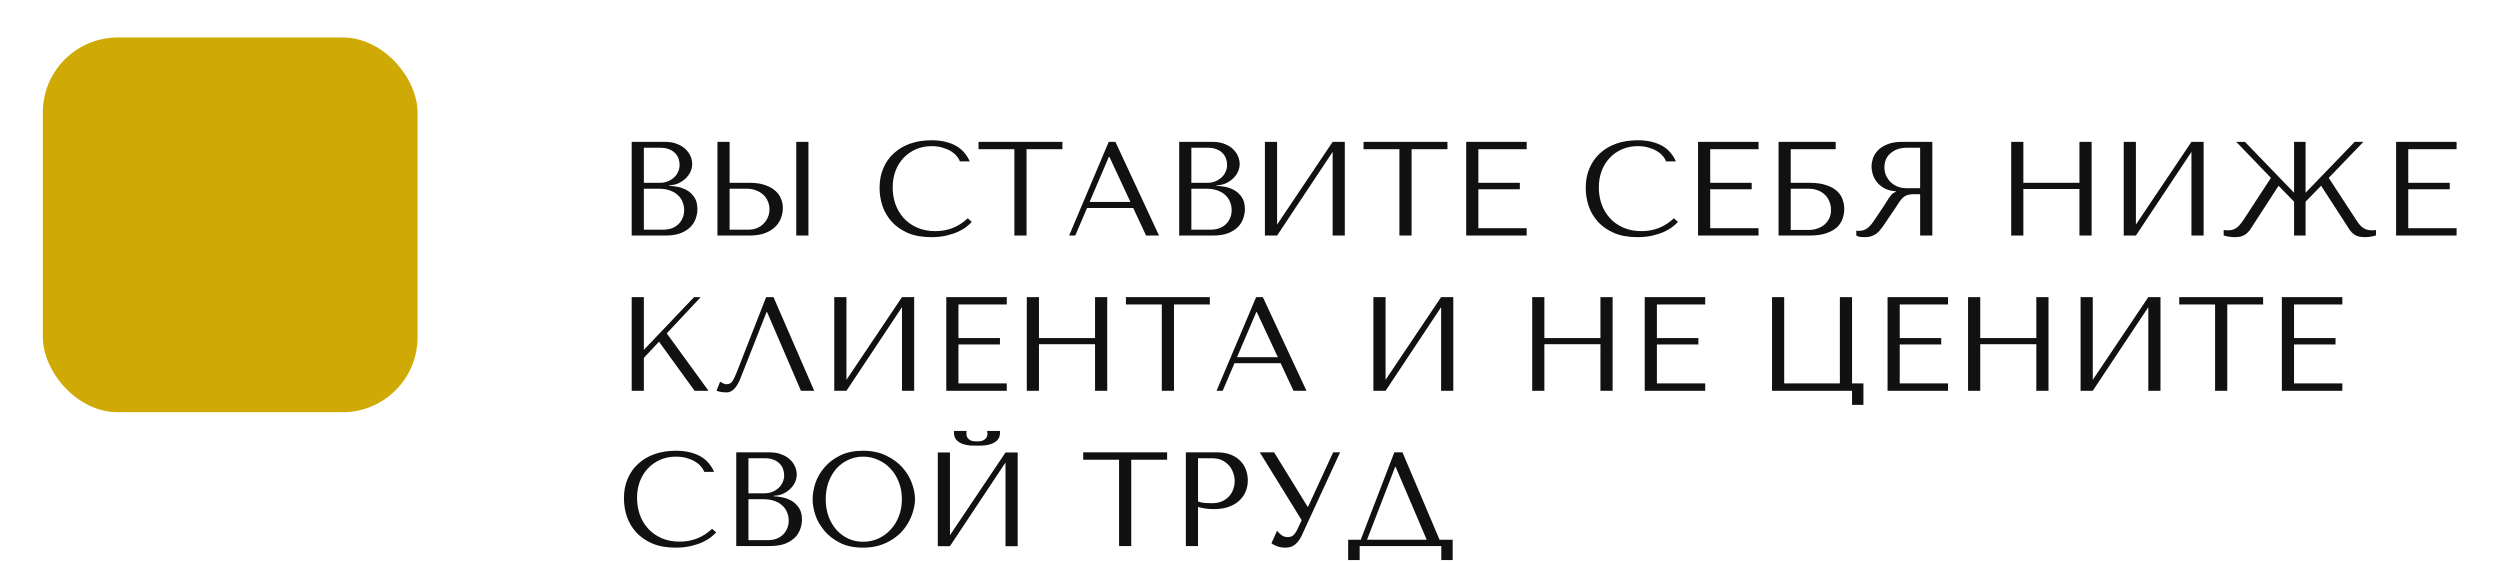 <?xml version="1.0" encoding="UTF-8"?> <svg xmlns="http://www.w3.org/2000/svg" width="467" height="105" viewBox="0 0 467 105" fill="none"> <g filter="url(#filter0_d)"> <rect width="70" height="70" rx="14" fill="#CFA904"></rect> </g> <path d="M118 44H124.275C125.392 44 126.333 43.858 127.1 43.575C127.867 43.275 128.483 42.892 128.95 42.425C129.417 41.958 129.75 41.433 129.95 40.85C130.167 40.25 130.275 39.65 130.275 39.05C130.275 38.1 130.067 37.342 129.65 36.775C129.25 36.208 128.767 35.775 128.2 35.475C127.633 35.175 127.05 34.975 126.45 34.875C125.85 34.775 125.367 34.717 125 34.7V34.6C125.583 34.6 126.133 34.492 126.65 34.275C127.167 34.042 127.617 33.75 128 33.4C128.4 33.033 128.717 32.617 128.95 32.15C129.183 31.667 129.3 31.158 129.3 30.625C129.3 30.158 129.2 29.683 129 29.2C128.8 28.717 128.492 28.275 128.075 27.875C127.675 27.475 127.15 27.15 126.5 26.9C125.867 26.633 125.117 26.5 124.25 26.5H118V44ZM120.275 42.9V35.25H123.025C123.842 35.25 124.55 35.358 125.15 35.575C125.75 35.792 126.242 36.083 126.625 36.45C127.025 36.817 127.317 37.242 127.5 37.725C127.7 38.208 127.8 38.717 127.8 39.25C127.8 39.833 127.692 40.35 127.475 40.8C127.275 41.25 127 41.633 126.65 41.95C126.3 42.267 125.883 42.508 125.4 42.675C124.933 42.825 124.433 42.9 123.9 42.9H120.275ZM120.275 34.15V27.6H123.325C123.975 27.6 124.525 27.692 124.975 27.875C125.442 28.058 125.817 28.3 126.1 28.6C126.4 28.9 126.617 29.242 126.75 29.625C126.883 30.008 126.95 30.392 126.95 30.775C126.95 31.258 126.85 31.708 126.65 32.125C126.467 32.542 126.2 32.9 125.85 33.2C125.517 33.5 125.125 33.733 124.675 33.9C124.242 34.067 123.775 34.15 123.275 34.15H120.275ZM134.016 44H139.966C141.166 44 142.166 43.842 142.966 43.525C143.766 43.208 144.407 42.8 144.891 42.3C145.374 41.8 145.716 41.25 145.916 40.65C146.132 40.033 146.241 39.425 146.241 38.825C146.241 38.258 146.124 37.692 145.891 37.125C145.674 36.558 145.316 36.058 144.816 35.625C144.332 35.192 143.699 34.842 142.916 34.575C142.149 34.292 141.216 34.15 140.116 34.15H136.291V26.5H134.016V44ZM136.291 42.9V35.25H139.491C140.107 35.25 140.674 35.35 141.191 35.55C141.724 35.733 142.174 36 142.541 36.35C142.924 36.683 143.216 37.092 143.416 37.575C143.632 38.042 143.741 38.55 143.741 39.1C143.741 39.617 143.641 40.108 143.441 40.575C143.257 41.025 142.991 41.425 142.641 41.775C142.307 42.125 141.899 42.4 141.416 42.6C140.949 42.8 140.424 42.9 139.841 42.9H136.291ZM148.741 26.5V44H151.016V26.5H148.741ZM180.779 40.775C179.079 42.375 177.062 43.175 174.729 43.175C173.429 43.175 172.279 42.95 171.279 42.5C170.279 42.05 169.446 41.45 168.779 40.7C168.112 39.95 167.604 39.083 167.254 38.1C166.921 37.117 166.754 36.092 166.754 35.025C166.754 33.892 166.929 32.858 167.279 31.925C167.646 30.975 168.154 30.158 168.804 29.475C169.454 28.792 170.221 28.258 171.104 27.875C172.004 27.492 172.979 27.3 174.029 27.3C174.746 27.3 175.396 27.383 175.979 27.55C176.579 27.717 177.104 27.933 177.554 28.2C178.021 28.467 178.396 28.775 178.679 29.125C178.979 29.458 179.187 29.8 179.304 30.15H181.154C180.904 29.583 180.579 29.058 180.179 28.575C179.796 28.092 179.312 27.675 178.729 27.325C178.146 26.975 177.462 26.7 176.679 26.5C175.896 26.3 175.004 26.2 174.004 26.2C172.554 26.2 171.229 26.408 170.029 26.825C168.846 27.242 167.829 27.842 166.979 28.625C166.129 29.392 165.471 30.325 165.004 31.425C164.537 32.508 164.304 33.725 164.304 35.075C164.304 36.242 164.487 37.383 164.854 38.5C165.237 39.6 165.821 40.583 166.604 41.45C167.387 42.3 168.387 42.992 169.604 43.525C170.821 44.042 172.271 44.3 173.954 44.3C175.021 44.3 175.971 44.2 176.804 44C177.654 43.8 178.387 43.558 179.004 43.275C179.637 42.975 180.162 42.658 180.579 42.325C180.996 41.992 181.312 41.7 181.529 41.45L180.779 40.775ZM191.76 44V27.875H198.46V26.5H182.785V27.875H189.485V44H191.76ZM211.685 38.85L214.085 44H216.51L208.36 26.5H207.11L199.71 44H200.86L203.06 38.85H211.685ZM211.16 37.725H203.535L207.135 29.3H207.235L211.16 37.725ZM220.271 44H226.546C227.662 44 228.604 43.858 229.371 43.575C230.137 43.275 230.754 42.892 231.221 42.425C231.687 41.958 232.021 41.433 232.221 40.85C232.437 40.25 232.546 39.65 232.546 39.05C232.546 38.1 232.337 37.342 231.921 36.775C231.521 36.208 231.037 35.775 230.471 35.475C229.904 35.175 229.321 34.975 228.721 34.875C228.121 34.775 227.637 34.717 227.271 34.7V34.6C227.854 34.6 228.404 34.492 228.921 34.275C229.437 34.042 229.887 33.75 230.271 33.4C230.671 33.033 230.987 32.617 231.221 32.15C231.454 31.667 231.571 31.158 231.571 30.625C231.571 30.158 231.471 29.683 231.271 29.2C231.071 28.717 230.762 28.275 230.346 27.875C229.946 27.475 229.421 27.15 228.771 26.9C228.137 26.633 227.387 26.5 226.521 26.5H220.271V44ZM222.546 42.9V35.25H225.296C226.112 35.25 226.821 35.358 227.421 35.575C228.021 35.792 228.512 36.083 228.896 36.45C229.296 36.817 229.587 37.242 229.771 37.725C229.971 38.208 230.071 38.717 230.071 39.25C230.071 39.833 229.962 40.35 229.746 40.8C229.546 41.25 229.271 41.633 228.921 41.95C228.571 42.267 228.154 42.508 227.671 42.675C227.204 42.825 226.704 42.9 226.171 42.9H222.546ZM222.546 34.15V27.6H225.596C226.246 27.6 226.796 27.692 227.246 27.875C227.712 28.058 228.087 28.3 228.371 28.6C228.671 28.9 228.887 29.242 229.021 29.625C229.154 30.008 229.221 30.392 229.221 30.775C229.221 31.258 229.121 31.708 228.921 32.125C228.737 32.542 228.471 32.9 228.121 33.2C227.787 33.5 227.396 33.733 226.946 33.9C226.512 34.067 226.046 34.15 225.546 34.15H222.546ZM238.561 41.95V26.5H236.286V44H238.561L248.936 28.375V44H251.211V26.5H248.936L238.561 41.95ZM263.684 44V27.875H270.384V26.5H254.709V27.875H261.409V44H263.684ZM273.884 26.5V44H285.184V42.625H276.159V35.35H283.909V34.15H276.159V27.875H285.184V26.5H273.884ZM312.688 40.775C310.988 42.375 308.971 43.175 306.638 43.175C305.338 43.175 304.188 42.95 303.188 42.5C302.188 42.05 301.355 41.45 300.688 40.7C300.021 39.95 299.513 39.083 299.163 38.1C298.83 37.117 298.663 36.092 298.663 35.025C298.663 33.892 298.838 32.858 299.188 31.925C299.555 30.975 300.063 30.158 300.713 29.475C301.363 28.792 302.13 28.258 303.013 27.875C303.913 27.492 304.888 27.3 305.938 27.3C306.655 27.3 307.305 27.383 307.888 27.55C308.488 27.717 309.013 27.933 309.463 28.2C309.93 28.467 310.305 28.775 310.588 29.125C310.888 29.458 311.096 29.8 311.213 30.15H313.063C312.813 29.583 312.488 29.058 312.088 28.575C311.705 28.092 311.221 27.675 310.638 27.325C310.055 26.975 309.371 26.7 308.588 26.5C307.805 26.3 306.913 26.2 305.913 26.2C304.463 26.2 303.138 26.408 301.938 26.825C300.755 27.242 299.738 27.842 298.888 28.625C298.038 29.392 297.38 30.325 296.913 31.425C296.446 32.508 296.213 33.725 296.213 35.075C296.213 36.242 296.396 37.383 296.763 38.5C297.146 39.6 297.73 40.583 298.513 41.45C299.296 42.3 300.296 42.992 301.513 43.525C302.73 44.042 304.18 44.3 305.863 44.3C306.93 44.3 307.88 44.2 308.713 44C309.563 43.8 310.296 43.558 310.913 43.275C311.546 42.975 312.071 42.658 312.488 42.325C312.905 41.992 313.221 41.7 313.438 41.45L312.688 40.775ZM317.194 26.5V44H328.494V42.625H319.469V35.35H327.219V34.15H319.469V27.875H328.494V26.5H317.194ZM334.508 27.875H342.908V26.5H332.233V44H337.983C339.3 44 340.375 43.85 341.208 43.55C342.058 43.25 342.725 42.867 343.208 42.4C343.692 41.917 344.025 41.383 344.208 40.8C344.408 40.217 344.508 39.633 344.508 39.05C344.508 38.467 344.408 37.883 344.208 37.3C344.025 36.717 343.683 36.192 343.183 35.725C342.7 35.258 342.033 34.883 341.183 34.6C340.35 34.3 339.283 34.15 337.983 34.15H334.508V27.875ZM334.508 42.95V35.25H337.808C338.458 35.25 339.042 35.35 339.558 35.55C340.092 35.75 340.533 36.025 340.883 36.375C341.25 36.725 341.533 37.15 341.733 37.65C341.933 38.133 342.033 38.658 342.033 39.225C342.033 39.825 341.917 40.358 341.683 40.825C341.45 41.292 341.142 41.683 340.758 42C340.392 42.3 339.958 42.533 339.458 42.7C338.975 42.867 338.475 42.95 337.958 42.95H334.508ZM360.956 26.5V44H358.681V36.275H357.581C357.114 36.275 356.723 36.317 356.406 36.4C356.106 36.483 355.831 36.625 355.581 36.825C355.331 37.025 355.098 37.283 354.881 37.6C354.664 37.917 354.406 38.308 354.106 38.775L352.131 41.7C351.881 42.083 351.631 42.433 351.381 42.75C351.148 43.067 350.889 43.342 350.606 43.575C350.323 43.792 349.998 43.967 349.631 44.1C349.281 44.233 348.856 44.3 348.356 44.3C347.989 44.3 347.689 44.283 347.456 44.25C347.223 44.217 346.989 44.133 346.756 44V43.075C346.839 43.092 346.923 43.108 347.006 43.125C347.089 43.125 347.173 43.125 347.256 43.125C347.606 43.125 347.914 43.075 348.181 42.975C348.448 42.875 348.698 42.733 348.931 42.55C349.164 42.35 349.389 42.117 349.606 41.85C349.823 41.567 350.048 41.25 350.281 40.9C350.981 39.883 351.523 39.075 351.906 38.475C352.289 37.858 352.589 37.383 352.806 37.05C353.039 36.717 353.223 36.475 353.356 36.325C353.506 36.175 353.681 36.05 353.881 35.95L354.131 35.825V35.725C353.331 35.675 352.639 35.5 352.056 35.2C351.489 34.9 351.023 34.525 350.656 34.075C350.289 33.625 350.023 33.142 349.856 32.625C349.689 32.092 349.606 31.575 349.606 31.075C349.606 30.625 349.689 30.133 349.856 29.6C350.039 29.067 350.339 28.575 350.756 28.125C351.189 27.658 351.773 27.275 352.506 26.975C353.239 26.658 354.164 26.5 355.281 26.5H360.956ZM358.681 27.6H356.156C355.523 27.6 354.948 27.692 354.431 27.875C353.931 28.058 353.498 28.317 353.131 28.65C352.764 28.967 352.481 29.35 352.281 29.8C352.098 30.25 352.006 30.742 352.006 31.275C352.006 31.725 352.089 32.183 352.256 32.65C352.439 33.1 352.706 33.517 353.056 33.9C353.406 34.267 353.831 34.567 354.331 34.8C354.848 35.033 355.439 35.15 356.106 35.15H358.681V27.6ZM377.965 35.3H388.44V44H390.715V26.5H388.44V34.15H377.965V26.5H375.69V44H377.965V35.3ZM398.986 41.95V26.5H396.711V44H398.986L409.361 28.375V44H411.636V26.5H409.361L398.986 41.95ZM443.134 43.025C442.484 43.025 441.942 42.892 441.509 42.625C441.075 42.358 440.617 41.842 440.134 41.075L435.009 33.225L441.484 26.5H439.859L430.684 36V26.5H428.534V36L419.359 26.5H417.734L424.209 33.225L419.084 41.075C418.834 41.458 418.592 41.775 418.359 42.025C418.142 42.275 417.917 42.475 417.684 42.625C417.45 42.775 417.2 42.883 416.934 42.95C416.684 43 416.4 43.025 416.084 43.025L415.384 42.975V43.975C416.05 44.192 416.75 44.3 417.484 44.3C417.734 44.3 417.975 44.283 418.209 44.25C418.442 44.233 418.667 44.175 418.884 44.075C419.117 43.992 419.342 43.867 419.559 43.7C419.792 43.517 420.025 43.283 420.259 43L425.634 34.7L428.534 37.675V44H430.684V37.675L433.584 34.7L438.959 43C439.175 43.283 439.4 43.517 439.634 43.7C439.867 43.867 440.092 43.992 440.309 44.075C440.542 44.175 440.775 44.233 441.009 44.25C441.242 44.283 441.484 44.3 441.734 44.3C442.467 44.3 443.167 44.192 443.834 43.975V42.975L443.134 43.025ZM447.59 26.5V44H458.89V42.625H449.865V35.35H457.615V34.15H449.865V27.875H458.89V26.5H447.59ZM118 73H120.275V66.85L123.1 63.825L129.75 73H132.35L124.55 62.275L130.9 55.5H129.65L120.275 65.35V55.5H118V73ZM144.491 55.5H143.116L137.716 69.3C137.432 70.05 137.157 70.65 136.891 71.1C136.641 71.55 136.241 71.775 135.691 71.775C135.474 71.775 135.266 71.717 135.066 71.6C134.866 71.483 134.682 71.383 134.516 71.3L133.841 73C134.124 73.1 134.424 73.175 134.741 73.225C135.074 73.275 135.407 73.3 135.741 73.3C136.274 73.3 136.749 73.075 137.166 72.625C137.599 72.175 137.982 71.525 138.316 70.675L143.191 58.3H143.291L149.616 73H152.091L144.491 55.5ZM158.117 70.95V55.5H155.842V73H158.117L168.492 57.375V73H170.767V55.5H168.492L158.117 70.95ZM176.765 55.5V73H188.065V71.625H179.04V64.35H186.79V63.15H179.04V56.875H188.065V55.5H176.765ZM194.079 64.3H204.554V73H206.829V55.5H204.554V63.15H194.079V55.5H191.804V73H194.079V64.3ZM219.299 73V56.875H225.999V55.5H210.324V56.875H217.024V73H219.299ZM239.224 67.85L241.624 73H244.049L235.899 55.5H234.649L227.249 73H228.399L230.599 67.85H239.224ZM238.699 66.725H231.074L234.674 58.3H234.774L238.699 66.725ZM258.825 70.95V55.5H256.55V73H258.825L269.2 57.375V73H271.475V55.5H269.2L258.825 70.95ZM288.488 64.3H298.963V73H301.238V55.5H298.963V63.15H288.488V55.5H286.213V73H288.488V64.3ZM307.233 55.5V73H318.533V71.625H309.508V64.35H317.258V63.15H309.508V56.875H318.533V55.5H307.233ZM345.963 71.625V55.5H343.688V71.625H333.288V55.5H331.013V73H345.963V75.625H348.088V71.625H345.963ZM352.595 55.5V73H363.895V71.625H354.87V64.35H362.62V63.15H354.87V56.875H363.895V55.5H352.595ZM369.909 64.3H380.384V73H382.659V55.5H380.384V63.15H369.909V55.5H367.634V73H369.909V64.3ZM390.929 70.95V55.5H388.654V73H390.929L401.304 57.375V73H403.579V55.5H401.304L390.929 70.95ZM416.052 73V56.875H422.752V55.5H407.077V56.875H413.777V73H416.052ZM426.252 55.5V73H437.552V71.625H428.527V64.35H436.277V63.15H428.527V56.875H437.552V55.5H426.252ZM133.025 98.775C131.325 100.375 129.308 101.175 126.975 101.175C125.675 101.175 124.525 100.95 123.525 100.5C122.525 100.05 121.692 99.45 121.025 98.7C120.358 97.95 119.85 97.083 119.5 96.1C119.167 95.117 119 94.092 119 93.025C119 91.892 119.175 90.858 119.525 89.925C119.892 88.975 120.4 88.158 121.05 87.475C121.7 86.792 122.467 86.258 123.35 85.875C124.25 85.492 125.225 85.3 126.275 85.3C126.992 85.3 127.642 85.383 128.225 85.55C128.825 85.717 129.35 85.933 129.8 86.2C130.267 86.467 130.642 86.775 130.925 87.125C131.225 87.458 131.433 87.8 131.55 88.15H133.4C133.15 87.583 132.825 87.058 132.425 86.575C132.042 86.092 131.558 85.675 130.975 85.325C130.392 84.975 129.708 84.7 128.925 84.5C128.142 84.3 127.25 84.2 126.25 84.2C124.8 84.2 123.475 84.408 122.275 84.825C121.092 85.242 120.075 85.842 119.225 86.625C118.375 87.392 117.717 88.325 117.25 89.425C116.783 90.508 116.55 91.725 116.55 93.075C116.55 94.242 116.733 95.383 117.1 96.5C117.483 97.6 118.067 98.583 118.85 99.45C119.633 100.3 120.633 100.992 121.85 101.525C123.067 102.042 124.517 102.3 126.2 102.3C127.267 102.3 128.217 102.2 129.05 102C129.9 101.8 130.633 101.558 131.25 101.275C131.883 100.975 132.408 100.658 132.825 100.325C133.242 99.992 133.558 99.7 133.775 99.45L133.025 98.775ZM137.531 102H143.806C144.923 102 145.865 101.858 146.631 101.575C147.398 101.275 148.015 100.892 148.481 100.425C148.948 99.958 149.281 99.433 149.481 98.85C149.698 98.25 149.806 97.65 149.806 97.05C149.806 96.1 149.598 95.342 149.181 94.775C148.781 94.208 148.298 93.775 147.731 93.475C147.165 93.175 146.581 92.975 145.981 92.875C145.381 92.775 144.898 92.717 144.531 92.7V92.6C145.115 92.6 145.665 92.492 146.181 92.275C146.698 92.042 147.148 91.75 147.531 91.4C147.931 91.033 148.248 90.617 148.481 90.15C148.715 89.667 148.831 89.158 148.831 88.625C148.831 88.158 148.731 87.683 148.531 87.2C148.331 86.717 148.023 86.275 147.606 85.875C147.206 85.475 146.681 85.15 146.031 84.9C145.398 84.633 144.648 84.5 143.781 84.5H137.531V102ZM139.806 100.9V93.25H142.556C143.373 93.25 144.081 93.358 144.681 93.575C145.281 93.792 145.773 94.083 146.156 94.45C146.556 94.817 146.848 95.242 147.031 95.725C147.231 96.208 147.331 96.717 147.331 97.25C147.331 97.833 147.223 98.35 147.006 98.8C146.806 99.25 146.531 99.633 146.181 99.95C145.831 100.267 145.415 100.508 144.931 100.675C144.465 100.825 143.965 100.9 143.431 100.9H139.806ZM139.806 92.15V85.6H142.856C143.506 85.6 144.056 85.692 144.506 85.875C144.973 86.058 145.348 86.3 145.631 86.6C145.931 86.9 146.148 87.242 146.281 87.625C146.415 88.008 146.481 88.392 146.481 88.775C146.481 89.258 146.381 89.708 146.181 90.125C145.998 90.542 145.731 90.9 145.381 91.2C145.048 91.5 144.656 91.733 144.206 91.9C143.773 92.067 143.306 92.15 142.806 92.15H139.806ZM151.797 93.25C151.797 94.183 151.972 95.183 152.322 96.25C152.689 97.3 153.255 98.275 154.022 99.175C154.789 100.075 155.764 100.825 156.947 101.425C158.13 102.008 159.547 102.3 161.197 102.3C162.314 102.3 163.322 102.167 164.222 101.9C165.139 101.617 165.955 101.242 166.672 100.775C167.405 100.308 168.039 99.775 168.572 99.175C169.105 98.558 169.539 97.917 169.872 97.25C170.222 96.567 170.48 95.883 170.647 95.2C170.83 94.517 170.922 93.867 170.922 93.25C170.922 92.317 170.73 91.325 170.347 90.275C169.964 89.208 169.372 88.225 168.572 87.325C167.772 86.425 166.755 85.683 165.522 85.1C164.305 84.5 162.864 84.2 161.197 84.2C159.547 84.2 158.13 84.492 156.947 85.075C155.764 85.658 154.789 86.4 154.022 87.3C153.255 88.183 152.689 89.158 152.322 90.225C151.972 91.292 151.797 92.3 151.797 93.25ZM154.247 93.25C154.247 92.083 154.422 91.017 154.772 90.05C155.139 89.067 155.63 88.225 156.247 87.525C156.88 86.825 157.622 86.283 158.472 85.9C159.322 85.5 160.247 85.3 161.247 85.3C162.23 85.3 163.155 85.5 164.022 85.9C164.905 86.283 165.672 86.825 166.322 87.525C166.989 88.225 167.514 89.067 167.897 90.05C168.28 91.017 168.472 92.083 168.472 93.25C168.472 94.417 168.28 95.492 167.897 96.475C167.514 97.442 166.989 98.275 166.322 98.975C165.672 99.675 164.905 100.225 164.022 100.625C163.155 101.008 162.23 101.2 161.247 101.2C160.247 101.2 159.322 101.008 158.472 100.625C157.622 100.225 156.88 99.675 156.247 98.975C155.63 98.275 155.139 97.442 154.772 96.475C154.422 95.492 154.247 94.417 154.247 93.25ZM182.503 83.25C182.803 83.25 183.194 83.242 183.678 83.225C184.178 83.192 184.653 83.1 185.103 82.95C185.569 82.8 185.969 82.558 186.303 82.225C186.636 81.892 186.803 81.417 186.803 80.8V80.5H184.403C184.419 80.583 184.428 80.667 184.428 80.75C184.444 80.817 184.453 80.892 184.453 80.975C184.453 81.325 184.378 81.6 184.228 81.8C184.078 82 183.894 82.15 183.678 82.25C183.478 82.35 183.269 82.408 183.053 82.425C182.836 82.442 182.653 82.45 182.503 82.45C182.353 82.45 182.161 82.442 181.928 82.425C181.711 82.408 181.494 82.35 181.278 82.25C181.078 82.15 180.903 82 180.753 81.8C180.603 81.6 180.528 81.325 180.528 80.975C180.528 80.892 180.528 80.817 180.528 80.75C180.544 80.667 180.561 80.583 180.578 80.5H178.203V80.8C178.203 81.417 178.369 81.892 178.703 82.225C179.036 82.558 179.428 82.8 179.878 82.95C180.344 83.1 180.819 83.192 181.303 83.225C181.786 83.242 182.186 83.25 182.503 83.25ZM177.453 99.975V84.525H175.178V102.025H177.453L187.828 86.4V102.025H190.103V84.525H187.828L177.453 99.975ZM211.316 102V85.875H218.016V84.5H202.341V85.875H209.041V102H211.316ZM223.791 94.7C224.224 94.817 224.691 94.917 225.191 95C225.691 95.067 226.241 95.1 226.841 95.1C227.857 95.1 228.757 94.958 229.541 94.675C230.324 94.392 230.974 94.008 231.491 93.525C232.024 93.025 232.424 92.458 232.691 91.825C232.957 91.175 233.091 90.483 233.091 89.75C233.091 89.05 232.974 88.383 232.741 87.75C232.507 87.1 232.149 86.542 231.666 86.075C231.199 85.592 230.607 85.208 229.891 84.925C229.174 84.642 228.332 84.5 227.366 84.5H221.516V102H223.791V94.7ZM223.791 85.6H226.416C227.116 85.6 227.732 85.725 228.266 85.975C228.799 86.225 229.241 86.558 229.591 86.975C229.941 87.375 230.199 87.833 230.366 88.35C230.549 88.85 230.641 89.35 230.641 89.85C230.641 90.333 230.557 90.825 230.391 91.325C230.241 91.808 229.991 92.25 229.641 92.65C229.291 93.05 228.849 93.375 228.316 93.625C227.782 93.875 227.141 94 226.391 94C225.874 94 225.399 93.983 224.966 93.95C224.532 93.9 224.141 93.808 223.791 93.675V85.6ZM238.005 84.5H235.33L243.155 97.175L242.255 99.075C242.088 99.408 241.88 99.7 241.63 99.95C241.397 100.2 241.013 100.325 240.48 100.325C240.08 100.325 239.713 100.2 239.38 99.95C239.047 99.7 238.772 99.433 238.555 99.15L237.505 101.475C237.738 101.675 238.08 101.858 238.53 102.025C238.997 102.208 239.513 102.3 240.08 102.3C240.33 102.3 240.588 102.275 240.855 102.225C241.138 102.175 241.405 102.067 241.655 101.9C241.922 101.733 242.18 101.508 242.43 101.225C242.68 100.925 242.922 100.533 243.155 100.05L250.33 84.5H249.03L244.355 94.65H244.255L238.005 84.5ZM261.984 84.5H260.459L254.184 100.825H251.834V104.625H253.984V102H269.234V104.625H271.359V100.825H268.909L261.984 84.5ZM266.509 100.825H255.359L260.609 87.225H260.709L266.509 100.825Z" fill="#111111"></path> <defs> <filter id="filter0_d" x="0" y="0" width="84" height="83" filterUnits="userSpaceOnUse" color-interpolation-filters="sRGB"> <feFlood flood-opacity="0" result="BackgroundImageFix"></feFlood> <feColorMatrix in="SourceAlpha" type="matrix" values="0 0 0 0 0 0 0 0 0 0 0 0 0 0 0 0 0 0 127 0"></feColorMatrix> <feOffset dx="8" dy="7"></feOffset> <feGaussianBlur stdDeviation="3"></feGaussianBlur> <feColorMatrix type="matrix" values="0 0 0 0 0.812 0 0 0 0 0.663 0 0 0 0 0.016 0 0 0 0.54 0"></feColorMatrix> <feBlend mode="normal" in2="BackgroundImageFix" result="effect1_dropShadow"></feBlend> <feBlend mode="normal" in="SourceGraphic" in2="effect1_dropShadow" result="shape"></feBlend> </filter> </defs> </svg> 